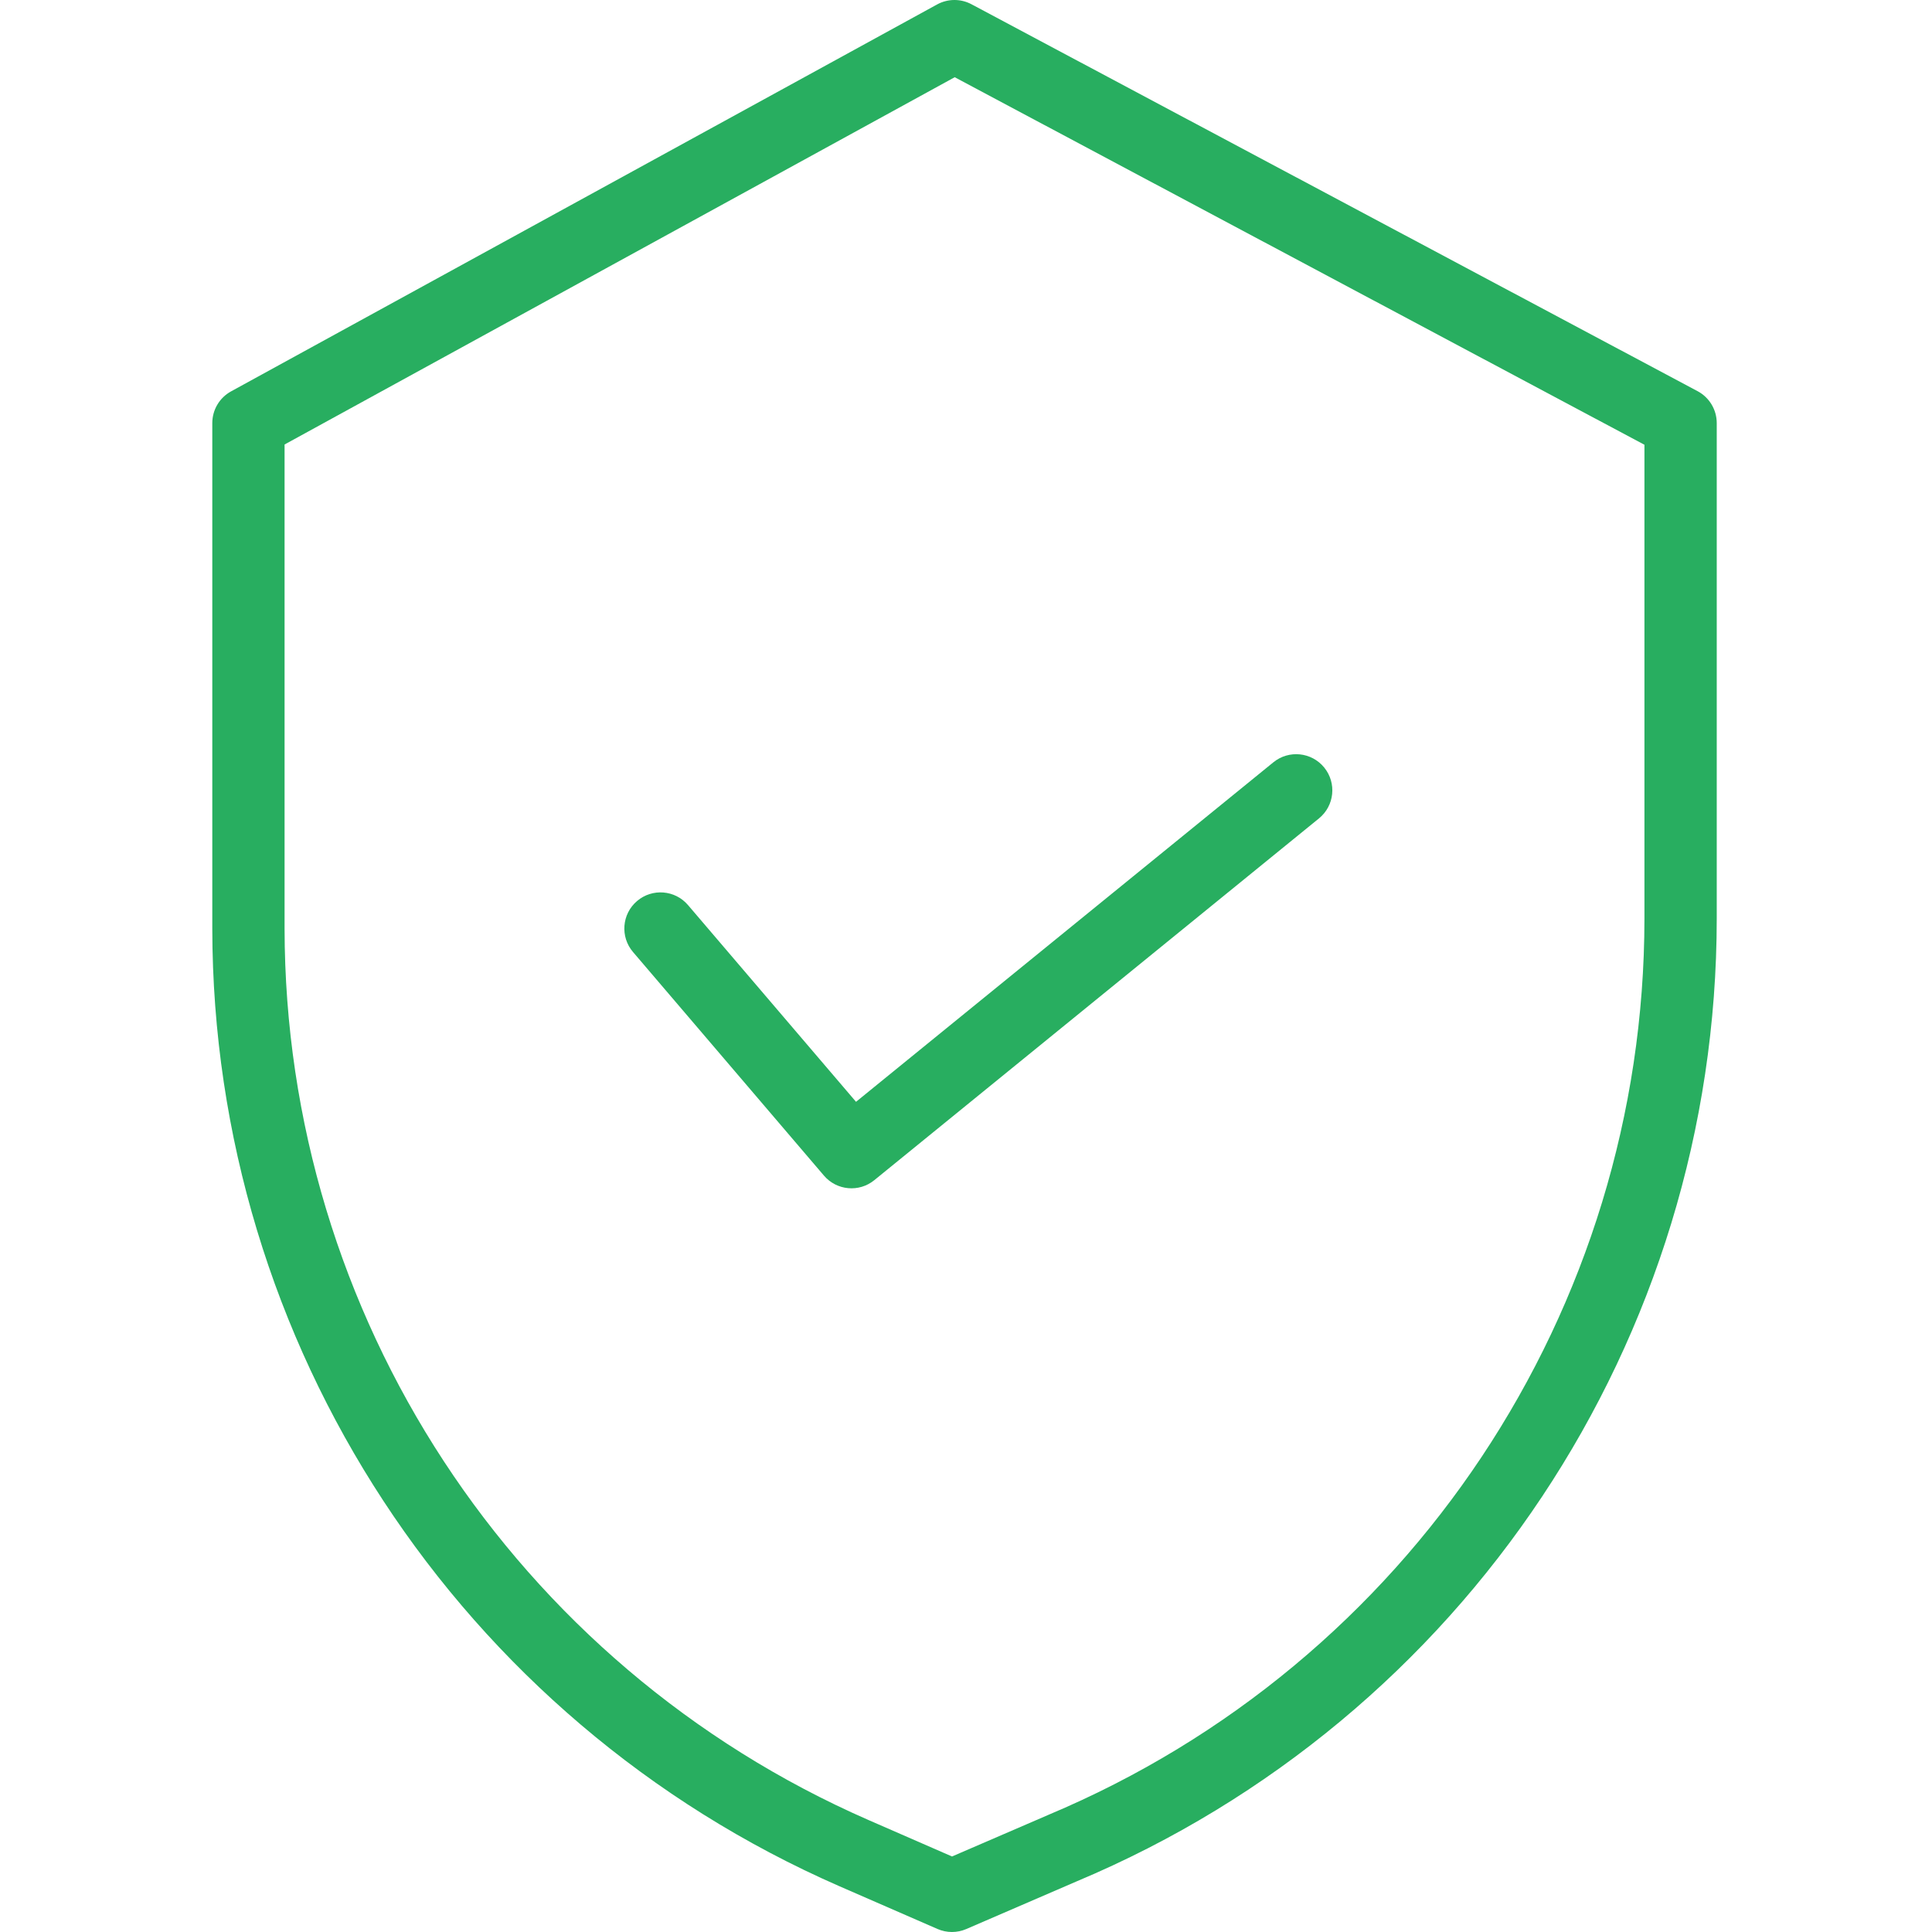 <svg width="300" height="300" viewBox="0 0 300 300" fill="none" xmlns="http://www.w3.org/2000/svg">
<g clip-path="url(#clip0)">
<path d="M263.602 60.742L150.849 0.661C149.176 -0.232 147.171 -0.219 145.511 0.692L35.878 60.773C34.08 61.76 32.965 63.645 32.965 65.697V144.178C33.031 208.691 71.253 267.055 130.363 292.901L145.58 299.533C147.002 300.153 148.622 300.156 150.047 299.539L167.194 292.134C227.4 266.849 266.568 207.921 266.575 142.621V65.697C266.575 63.624 265.431 61.716 263.602 60.742V60.742ZM255.348 142.621C255.335 203.419 218.858 258.278 162.799 281.806L162.762 281.825L147.829 288.272L134.855 282.611C79.833 258.554 44.251 204.231 44.188 144.178V69.021L148.246 11.991L255.348 69.062V142.621Z" fill="#28AE60"/>
<path d="M106.832 140.538C104.818 138.179 101.275 137.901 98.916 139.915C96.558 141.926 96.279 145.472 98.293 147.827L127.945 182.551C129.924 184.869 133.392 185.185 135.754 183.262L204.812 127.078C207.218 125.123 207.581 121.587 205.624 119.181C203.669 116.778 200.132 116.412 197.727 118.37L132.922 171.089L106.832 140.538Z" fill="#28AE60"/>
</g>
<defs>
<clipPath id="clip0">
<rect width="300" height="300" fill="white"/>
</clipPath>
</defs>
</svg>
